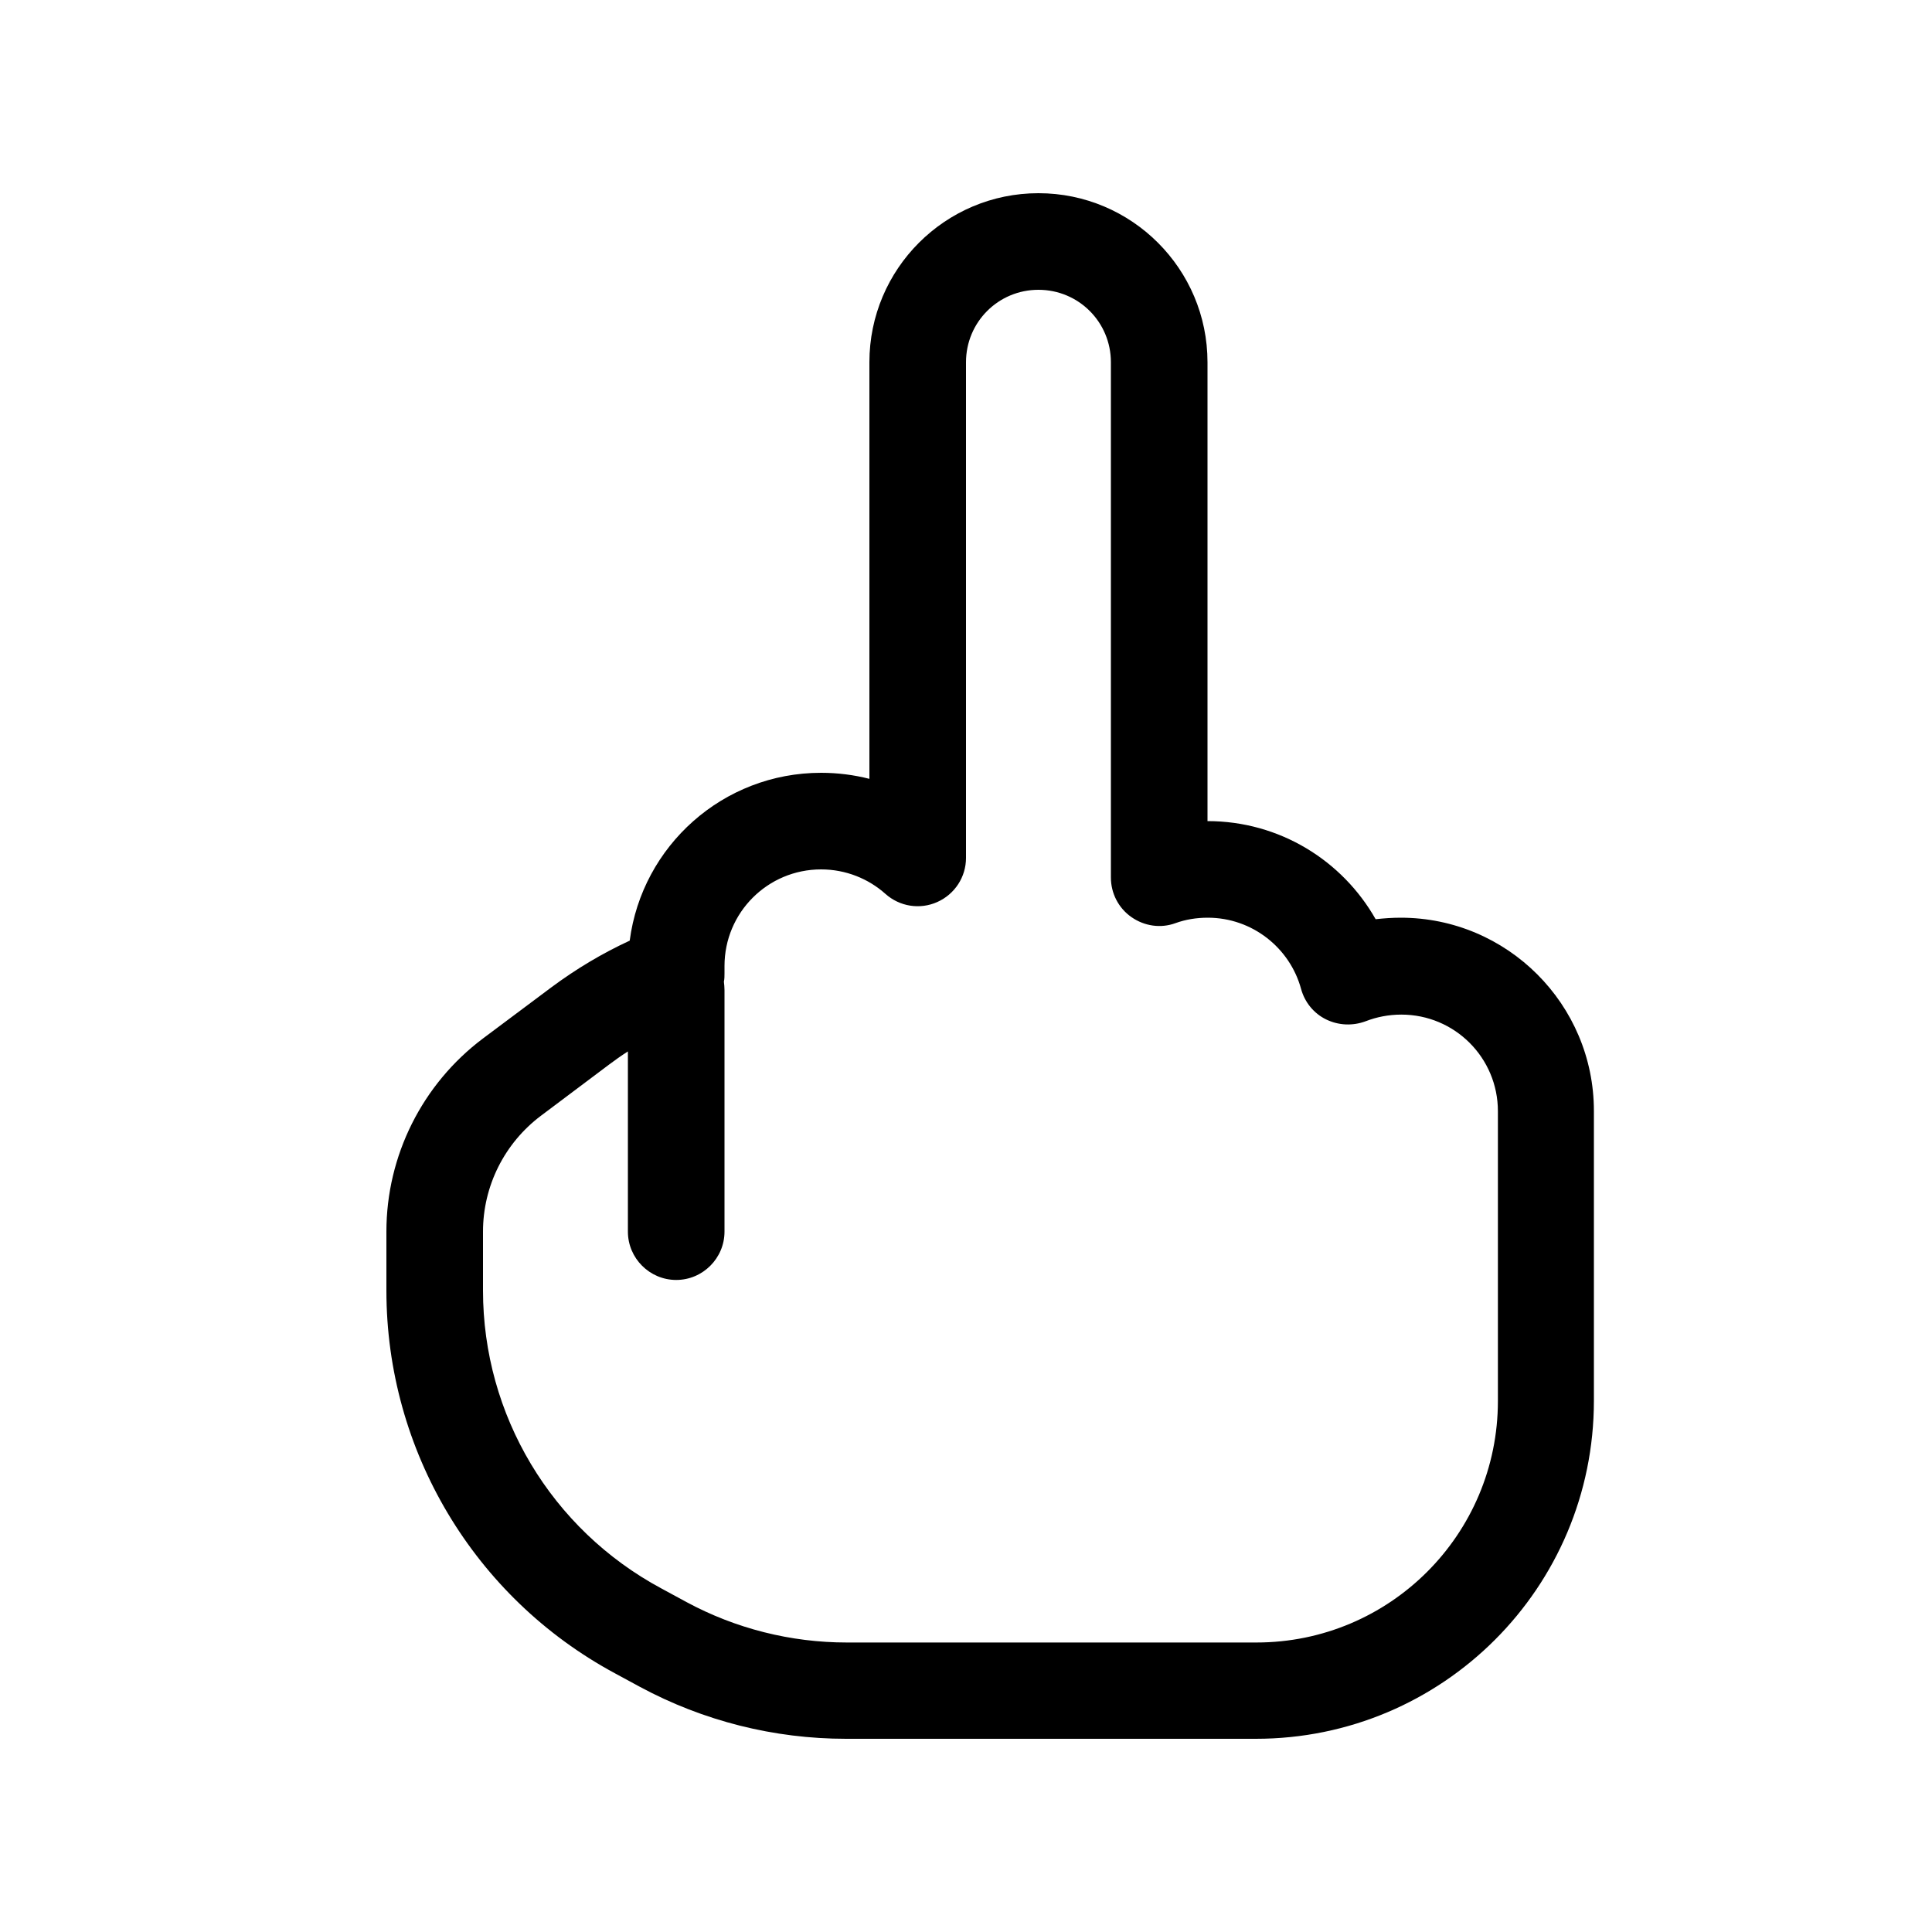 <svg xmlns="http://www.w3.org/2000/svg" viewBox="0 0 640 640"><!--! Font Awesome Pro 7.1.0 by @fontawesome - https://fontawesome.com License - https://fontawesome.com/license (Commercial License) Copyright 2025 Fonticons, Inc. --><path fill="currentColor" d="M320 120C320 106.7 330.7 96 344 96C357.3 96 368 106.7 368 120L368 290.7C368 295.9 370.5 300.8 374.8 303.8C379.1 306.8 384.5 307.6 389.4 305.8C392.7 304.6 396.3 304 400.1 304C414.8 304 427.3 314 431 327.6C432.2 332 435.2 335.7 439.3 337.7C443.4 339.7 448.1 339.9 452.4 338.3C456 336.9 460 336.1 464.2 336.1C481.9 336.1 496.2 350.4 496.2 368.1L496.2 464.1C496.2 508.3 460.4 544.1 416.2 544.1L280.5 544.1C262 544.1 243.7 539.5 227.4 530.7L227.4 530.7L219.1 526.2C182.6 506.6 160 468.7 160 427.5L160 408C160 392.9 167.1 378.7 179.2 369.6L201.7 352.7C203.7 351.2 205.8 349.7 208 348.3L208 408C208 416.8 215.2 424 224 424C232.8 424 240 416.8 240 408L240 328C240 327 239.9 326.1 239.8 325.2C240 324.3 240 323.4 240 322.4L240 320C240 302.3 254.3 288 272 288C280.2 288 287.7 291.1 293.3 296.1C298 300.3 304.7 301.4 310.5 298.8C316.3 296.2 320 290.5 320 284.2L320 120zM344 64C313.1 64 288 89.1 288 120L288 258C282.9 256.7 277.5 256 272 256C239.5 256 212.7 280.2 208.6 311.6C199.5 315.8 190.8 321 182.6 327.1L160 344C139.9 359.1 128 382.8 128 408L128 427.5C128 480.5 157.1 529.2 203.7 554.3L212 558.8C233 570.1 256.4 576 280.3 576L416 576C477.9 576 528 525.9 528 464L528 368C528 332.7 499.3 304 464 304C461.2 304 458.4 304.2 455.7 304.5C444.7 285.1 423.9 272 400 272L400 120C400 89.1 374.9 64 344 64z"/></svg>